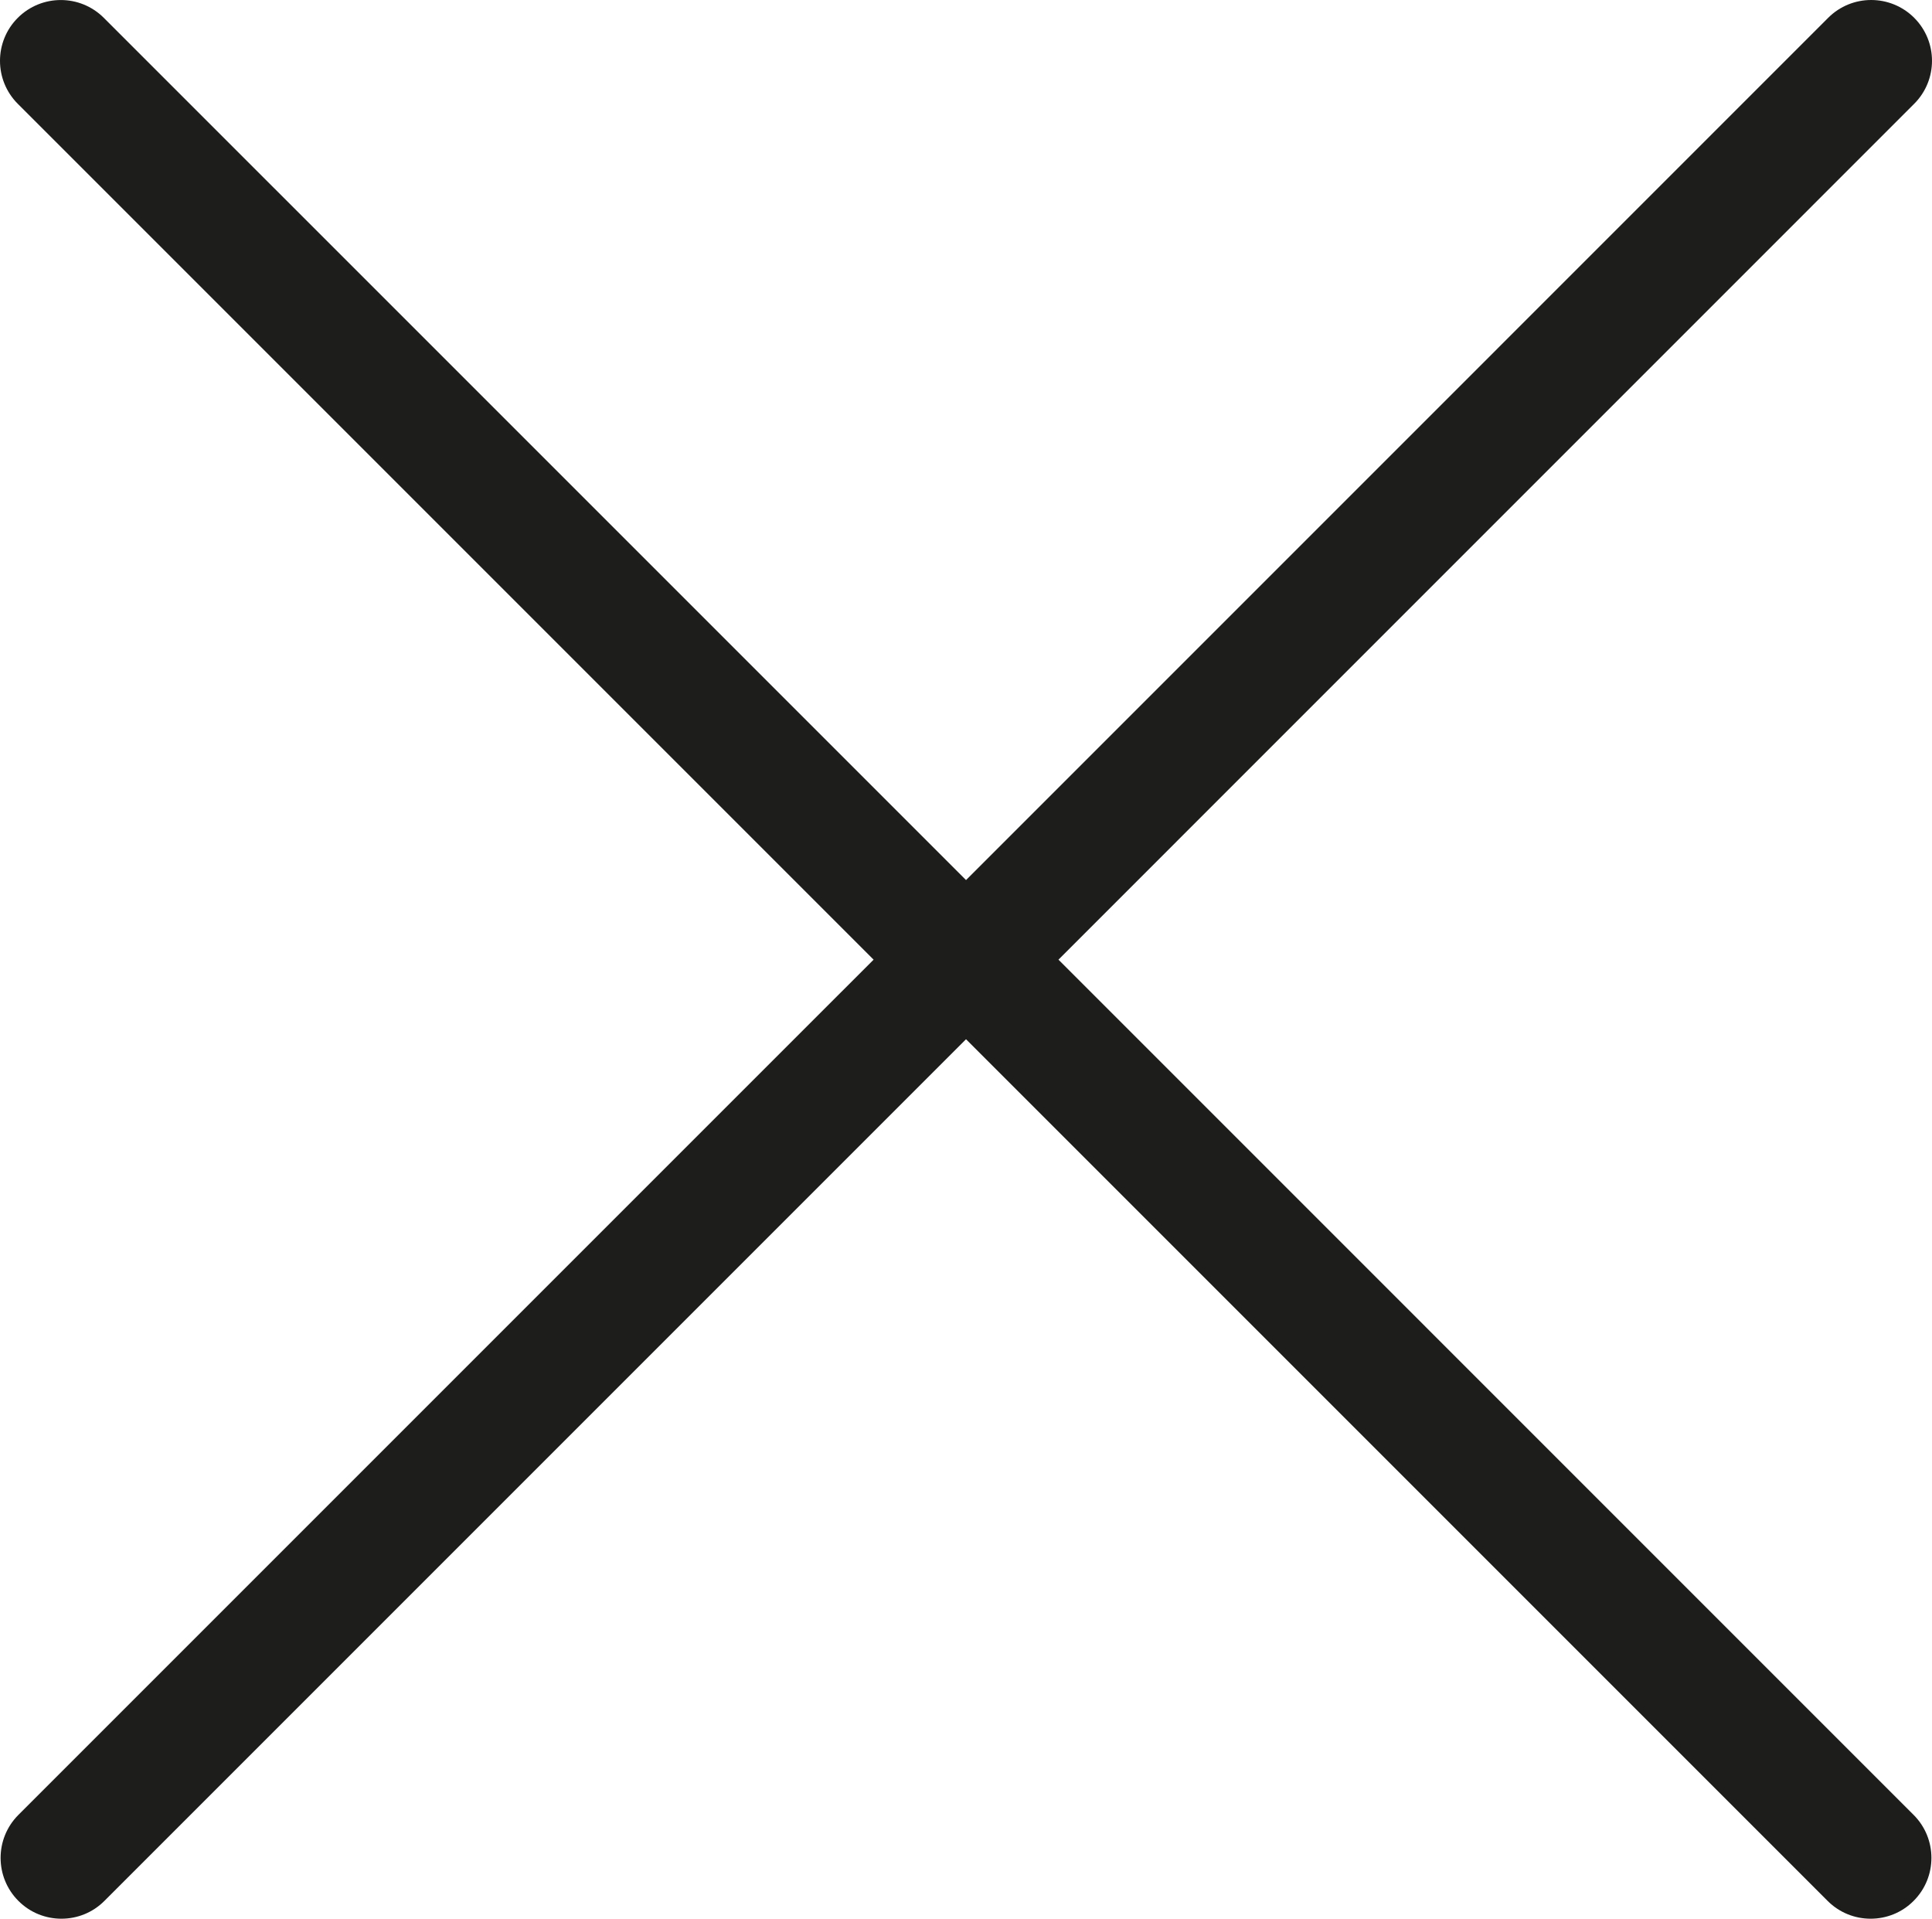 <?xml version="1.0" encoding="utf-8"?>
<!-- Generator: Adobe Illustrator 16.0.0, SVG Export Plug-In . SVG Version: 6.00 Build 0)  -->
<!DOCTYPE svg PUBLIC "-//W3C//DTD SVG 1.1//EN" "http://www.w3.org/Graphics/SVG/1.1/DTD/svg11.dtd">
<svg version="1.1" id="Capa_1" xmlns="http://www.w3.org/2000/svg" xmlns:xlink="http://www.w3.org/1999/xlink" x="0px" y="0px"
	 width="324.639px" height="322.384px" viewBox="86.683 88.584 324.639 322.384"
	 enable-background="new 86.683 88.584 324.639 322.384" xml:space="preserve">
<g>
	<path fill="#1D1D1B" d="M233.476,249.826L89.777,393.52c-3.99,3.993-3.99,10.462,0,14.455c1.994,2.001,4.612,2.992,7.225,2.992
		c2.618,0,5.229-0.991,7.223-2.992l144.779-144.779l144.779,144.779c2.002,2.001,4.612,2.992,7.223,2.992
		c2.616,0,5.231-0.991,7.223-2.992c3.993-3.993,3.993-10.462,0-14.455L264.539,249.826l143.788-143.8
		c3.992-3.993,3.992-10.46,0-14.453c-3.993-3.985-10.463-3.985-14.445,0l-144.874,144.88L104.123,91.578
		c-3.993-3.985-10.455-3.985-14.448,0c-3.99,3.993-3.99,10.46,0,14.453L233.476,249.826z"/>
</g>
</svg>
